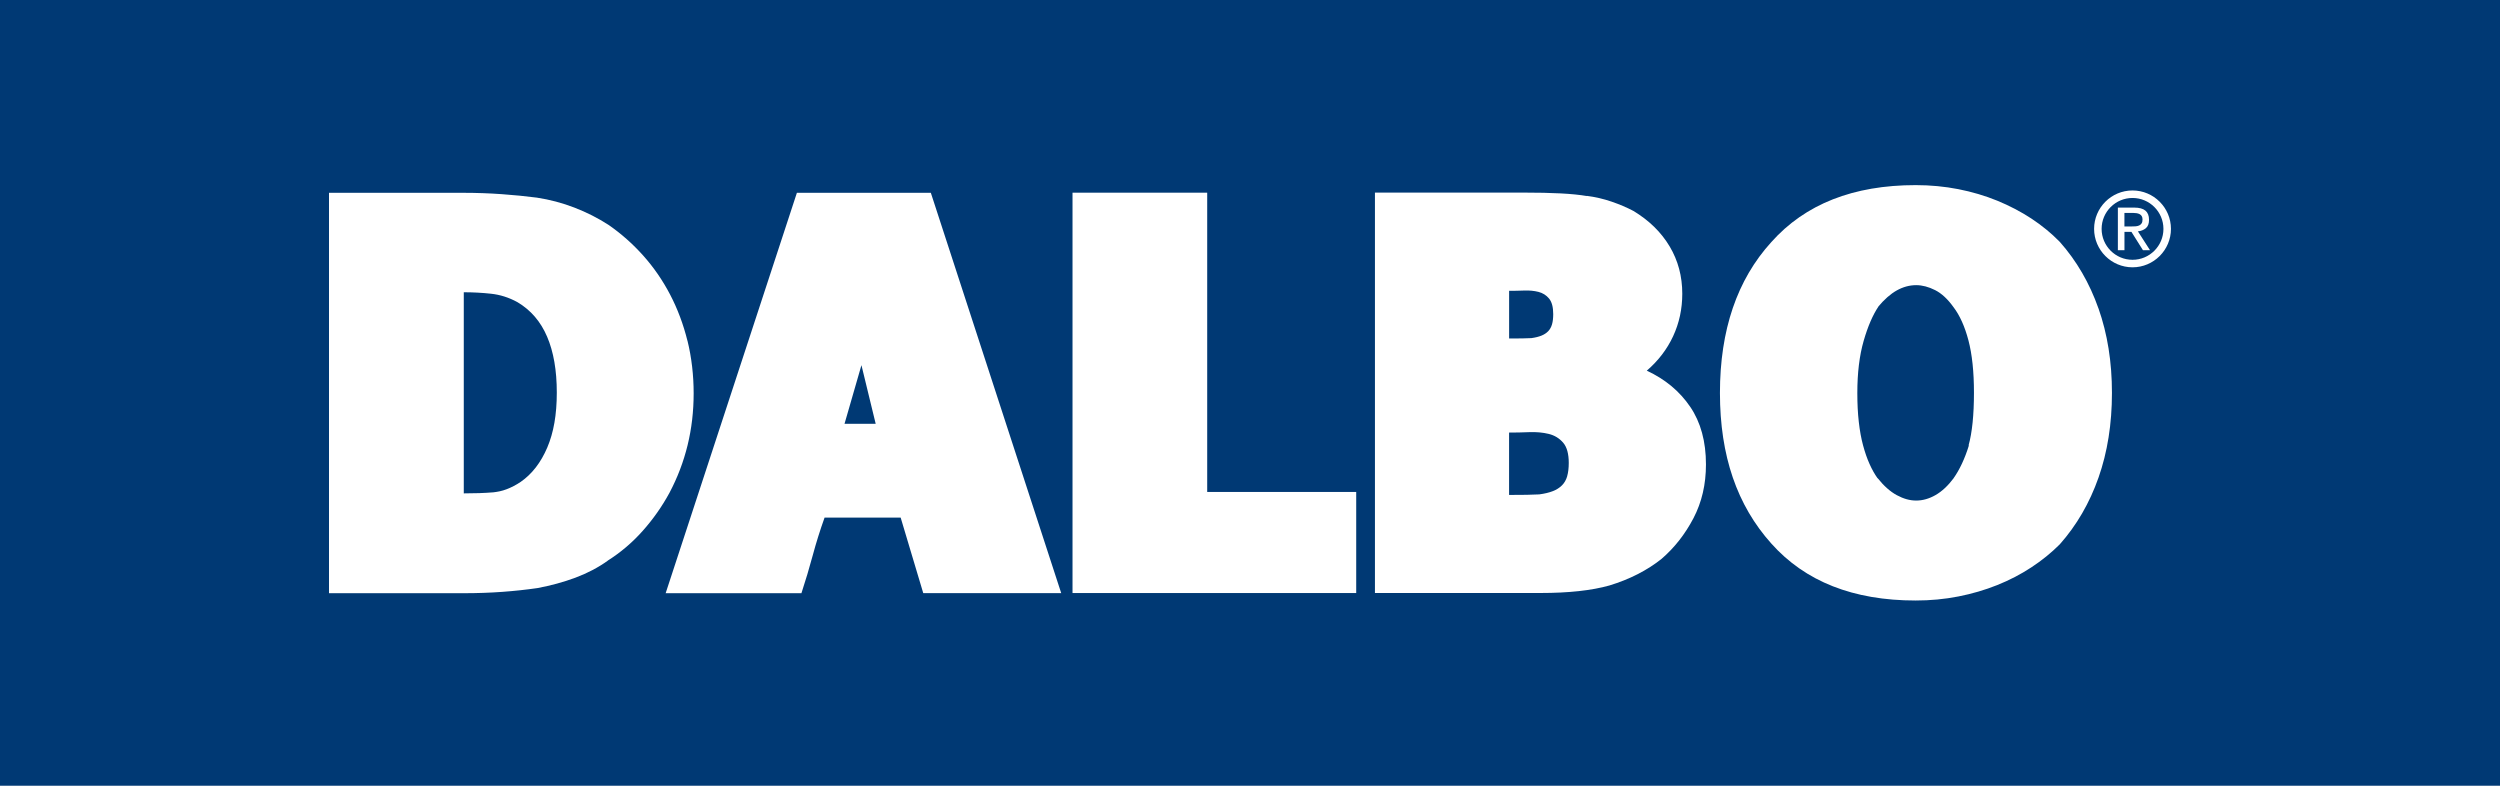 <svg xmlns="http://www.w3.org/2000/svg" viewBox="0 0 595.28 187.09"><defs><style>.uuid-fbbc4551-93d0-48f2-b6d5-d7f57a5df2ca{fill:#fff;}.uuid-fbbc4551-93d0-48f2-b6d5-d7f57a5df2ca,.uuid-53701a04-7ee8-4db3-aec5-2c4bf02796ee{stroke-width:0px;}.uuid-53701a04-7ee8-4db3-aec5-2c4bf02796ee{fill:#003974;}</style></defs><g id="uuid-449037f3-724f-4d29-ab42-56413941ccd9"><rect class="uuid-53701a04-7ee8-4db3-aec5-2c4bf02796ee" width="595.28" height="187.09"></rect></g><g id="uuid-c23371b7-f06e-4fcf-8fe4-7693337b52d8"><path id="uuid-31dc07f3-0957-457c-bb9a-0d2eb3b40f33" class="uuid-fbbc4551-93d0-48f2-b6d5-d7f57a5df2ca" d="m499.68,73.47c-2.13-6.06-5.21-11.35-9.22-15.88-2.01-2.05-4.26-3.9-6.75-5.54-2.5-1.64-5.21-3.06-8.13-4.26-2.92-1.19-6.02-2.11-9.28-2.75-3.27-.64-6.65-.96-10.15-.96-14.85,0-26.32,4.52-34.38,13.57-8.15,8.96-12.23,20.94-12.23,35.92s4.08,26.76,12.23,35.85c8.07,9.05,19.53,13.57,34.38,13.57,3.5,0,6.88-.32,10.15-.96,3.27-.64,6.36-1.55,9.28-2.72,2.92-1.17,5.63-2.58,8.13-4.23,2.5-1.64,4.75-3.47,6.75-5.47,4.01-4.52,7.09-9.82,9.22-15.88,2.13-6.06,3.2-12.78,3.2-20.17s-1.07-14.04-3.2-20.11Zm-30.86,32.59c-.98,3.16-2.2,5.76-3.65,7.81l.06-.06c-1.37,1.84-2.82,3.19-4.35,4.07-1.54.88-3.07,1.31-4.61,1.31s-3.03-.43-4.61-1.28c-1.58-.85-3.12-2.22-4.61-4.1l.06.13c-.73-1.02-1.38-2.18-1.95-3.46-.58-1.28-1.09-2.75-1.54-4.42-.45-1.66-.79-3.53-1.02-5.6-.24-2.07-.35-4.36-.35-6.88,0-4.78.5-8.91,1.5-12.39,1-3.48,2.19-6.22,3.55-8.23l-.13.13c1.49-1.79,2.99-3.11,4.48-3.94,1.49-.83,3.03-1.25,4.61-1.25,1.45,0,2.96.4,4.51,1.18,1.56.79,3.02,2.15,4.39,4.07,1.49,1.96,2.68,4.6,3.55,7.91.87,3.31,1.31,7.46,1.31,12.45,0,5.29-.43,9.48-1.28,12.55h.06Z"></path><path id="uuid-6d8c270a-4c3e-431f-896c-4b35862dafde" class="uuid-fbbc4551-93d0-48f2-b6d5-d7f57a5df2ca" d="m402.46,96.87c-2.5-3.69-5.94-6.56-10.34-8.61,2.73-2.35,4.82-5.08,6.27-8.2,1.45-3.12,2.18-6.49,2.18-10.12,0-4.14-1-7.9-3.01-11.27-2.01-3.37-4.89-6.19-8.64-8.45-1.54-.81-3.26-1.55-5.19-2.21-1.92-.66-3.91-1.12-5.95-1.38l.13.06c-1.71-.3-3.81-.51-6.31-.64-2.5-.13-5.41-.19-8.74-.19h-35.47v95.34h39.44c6.7,0,12.16-.6,16.39-1.79,2.39-.73,4.63-1.62,6.72-2.69,2.09-1.07,3.99-2.28,5.7-3.65,3.07-2.65,5.6-5.87,7.59-9.67,1.99-3.8,2.98-8.07,2.98-12.81,0-5.46-1.25-10.04-3.75-13.73Zm-43.12-27.62c1.13,0,2.32-.02,3.57-.07,1.25-.05,2.38.06,3.41.32,1.02.26,1.87.79,2.53,1.59.66.8.99,2.03.99,3.7,0,.95-.09,1.75-.28,2.42-.19.67-.5,1.22-.92,1.66-.43.44-.96.79-1.61,1.05-.65.26-1.44.46-2.39.59-.57.03-1.29.06-2.18.07-.88.02-1.92.02-3.12.02v-11.36Zm13.83,44.14c-.26.88-.67,1.6-1.25,2.18-.58.58-1.3,1.04-2.18,1.38-.88.34-1.95.6-3.23.77-.77.04-1.75.08-2.95.1-1.2.02-2.6.03-4.23.03v-14.85c1.54,0,3.15-.03,4.83-.1,1.69-.06,3.22.08,4.61.42,1.39.34,2.53,1.04,3.43,2.08.9,1.05,1.34,2.66,1.34,4.83,0,1.24-.13,2.29-.38,3.17Z"></path><polygon id="uuid-f3856609-0343-461e-be83-0bfaf1a3a2b8" class="uuid-fbbc4551-93d0-48f2-b6d5-d7f57a5df2ca" points="322.93 117.14 287.45 117.14 287.45 45.88 255.38 45.88 255.38 141.21 322.93 141.21 322.93 117.14"></polygon><path id="uuid-4e828113-5e06-4778-b861-d2e9e839e16a" class="uuid-fbbc4551-93d0-48f2-b6d5-d7f57a5df2ca" d="m221.64,45.91h-31.89l-31.25,95.34h32.33c.98-2.99,1.88-5.99,2.69-9,.81-3.01,1.75-6.01,2.82-9h18.12l5.38,17.99h32.85l-31.05-95.34Zm-20.55,55l4.03-13.96,3.39,13.96h-7.43Z"></path><path id="uuid-e25946a0-73b6-43c6-abf1-afbd9db6174a" class="uuid-fbbc4551-93d0-48f2-b6d5-d7f57a5df2ca" d="m163.69,81.15c-.98-3.95-2.36-7.62-4.13-11.01-1.77-3.39-3.91-6.49-6.4-9.28-2.5-2.79-5.26-5.24-8.29-7.33-2.52-1.62-5.22-2.99-8.1-4.1-2.88-1.11-5.86-1.9-8.93-2.37-2.65-.34-5.44-.62-8.39-.83-2.95-.21-6.02-.32-9.22-.32h-31.89v95.34h32.08c3.24,0,6.31-.11,9.19-.32,2.88-.21,5.67-.51,8.36-.9,3.2-.6,6.21-1.42,9.03-2.47,2.82-1.05,5.4-2.4,7.75-4.07l-.13.06c3.12-1.96,5.91-4.33,8.39-7.11,2.47-2.77,4.61-5.8,6.4-9.09,1.92-3.63,3.36-7.42,4.32-11.36.96-3.95,1.44-8.06,1.44-12.33s-.49-8.57-1.47-12.52Zm-53.27-11.56c2.22,0,4.39.12,6.5.35,2.11.23,4.21.86,6.31,2.02h0c3.16,1.88,5.51,4.61,7.04,8.2,1.54,3.59,2.31,8.03,2.31,13.32s-.76,9.53-2.27,13.09c-1.52,3.56-3.62,6.29-6.31,8.16h0c-1.15.77-2.19,1.31-3.36,1.76-1.17.45-2.22.63-3.17.74-1.11.09-2.23.15-3.36.19-1.13.04-2.36.06-3.68.06v-47.89Z"></path></g><g id="uuid-44c53811-4964-4c64-961d-ced44fb30209"><path class="uuid-fbbc4551-93d0-48f2-b6d5-d7f57a5df2ca" d="m507.78,61.86c-4.06,0-7.36-3.3-7.36-7.36s3.3-7.36,7.36-7.36,7.36,3.3,7.36,7.36-3.3,7.36-7.36,7.36m0-16.51c-5.05,0-9.15,4.11-9.15,9.15s4.11,9.15,9.15,9.15,9.15-4.11,9.15-9.15-4.11-9.15-9.15-9.15"></path><path class="uuid-fbbc4551-93d0-48f2-b6d5-d7f57a5df2ca" d="m509.06,55.09c.75-.08,1.38-.33,1.89-.75.51-.43.76-1.09.76-2.01,0-.97-.29-1.7-.86-2.18-.58-.48-1.46-.72-2.66-.72h-3.9v10.14h1.57v-4.36h1.66l2.74,4.36h1.68l-2.88-4.48Zm-1.57-1.16h-1.64v-3.23h2.08c.26,0,.53.02.8.06.27.04.51.11.72.22.21.11.38.26.51.46.13.2.2.47.2.81,0,.4-.07.72-.22.94-.15.22-.34.39-.59.5-.25.11-.53.17-.84.2-.32.02-.65.03-1,.03Z"></path></g></svg>
